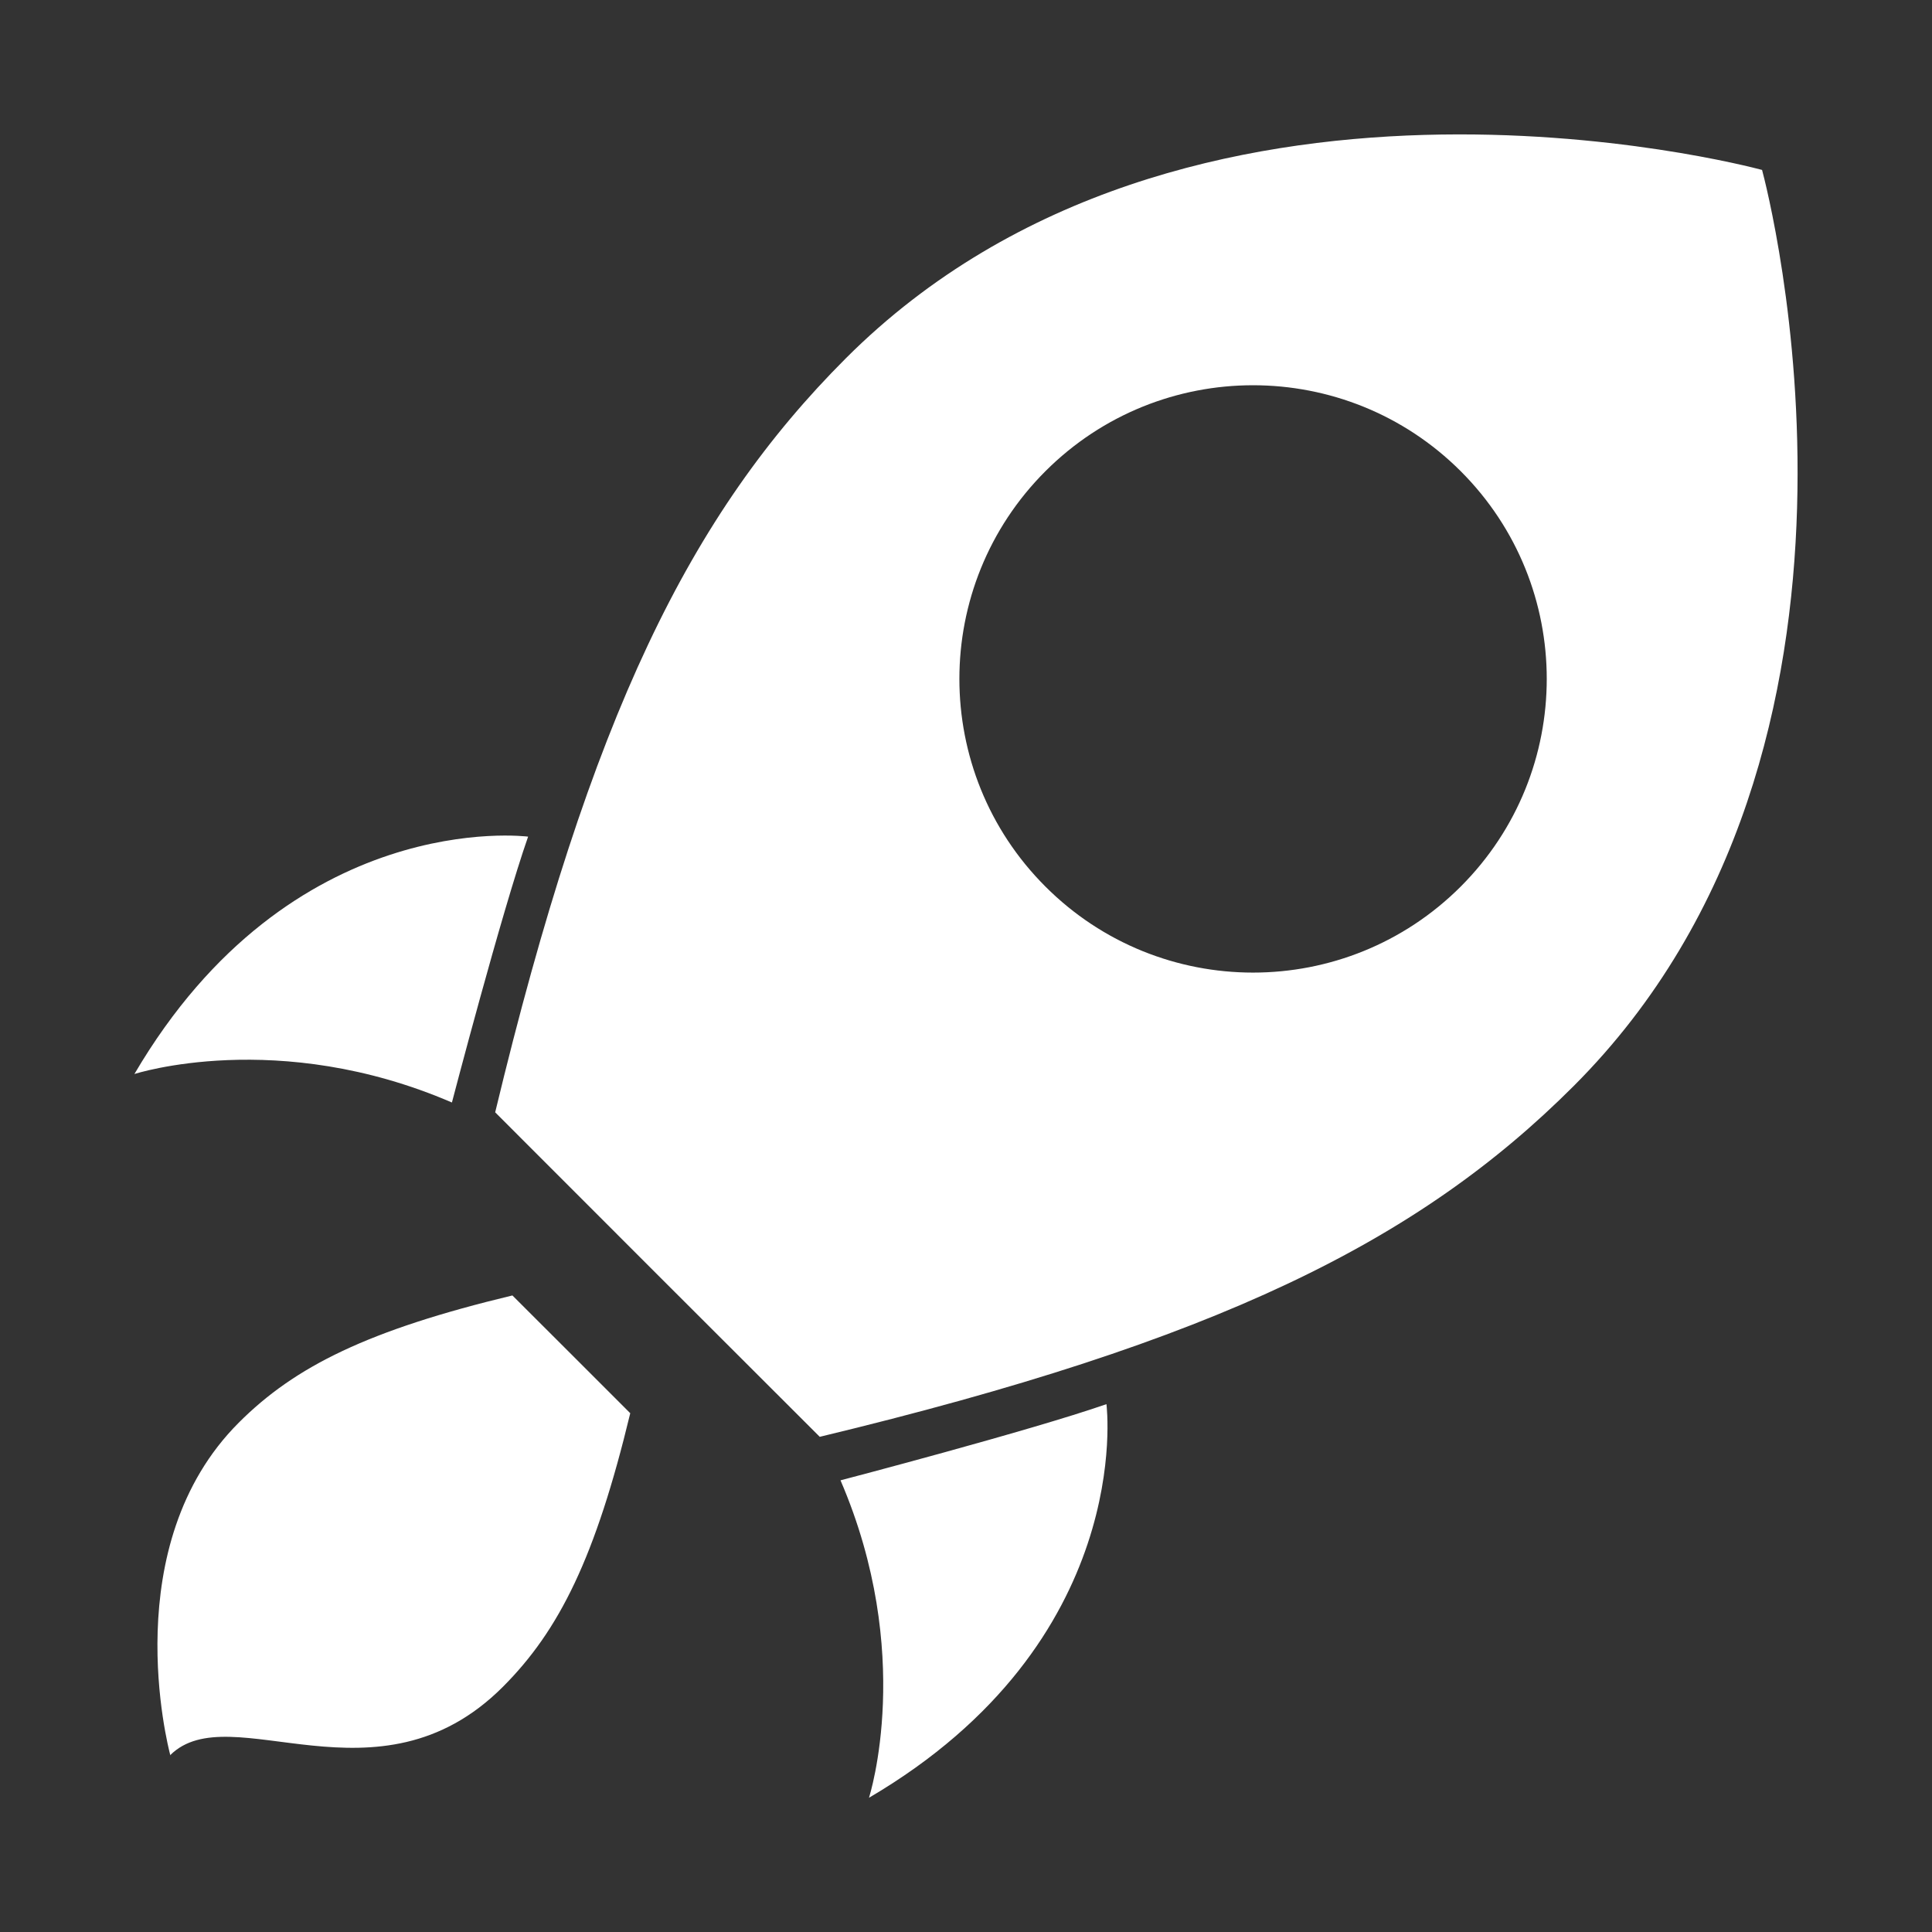 <svg width="23" height="23" viewBox="0 0 23 23" fill="none" xmlns="http://www.w3.org/2000/svg">
<rect x="0" y="0" width="23" height="23" fill="#333333" stroke="none"/>
<path d="M13.172 16.716C13.177 16.758 13.513 19.543 10.345 21.402C10.352 21.379 10.893 19.683 10.006 17.623C10.006 17.623 12.269 17.031 13.172 16.716ZM2.028 20.898V20.899L2.025 20.895L2.027 20.894C2.028 20.897 2.028 20.898 2.028 20.898ZM6.803 16.124L7.503 16.824C7.09 18.539 6.659 19.409 5.986 20.082C4.495 21.573 2.743 20.183 2.027 20.894C1.998 20.783 1.384 18.395 2.842 16.937C3.513 16.265 4.385 15.834 6.1 15.422L6.803 16.124ZM10.07 4.265C14.111 0.225 20.748 1.962 20.977 2.023C21.039 2.254 22.774 8.889 18.734 12.929C16.883 14.781 14.484 15.968 9.759 17.105L7.822 15.17L5.895 13.242C7.031 8.517 8.218 6.117 10.07 4.265ZM1.6 12.786C3.466 9.606 6.264 9.957 6.287 9.96C5.971 10.863 5.38 13.125 5.38 13.125C3.306 12.231 1.6 12.786 1.6 12.786ZM17.39 5.61C16.024 4.245 13.81 4.245 12.445 5.61C11.08 6.975 11.08 9.189 12.445 10.554C13.81 11.92 16.024 11.92 17.39 10.554C18.755 9.189 18.755 6.975 17.39 5.61Z" fill="white"/>
</svg>
